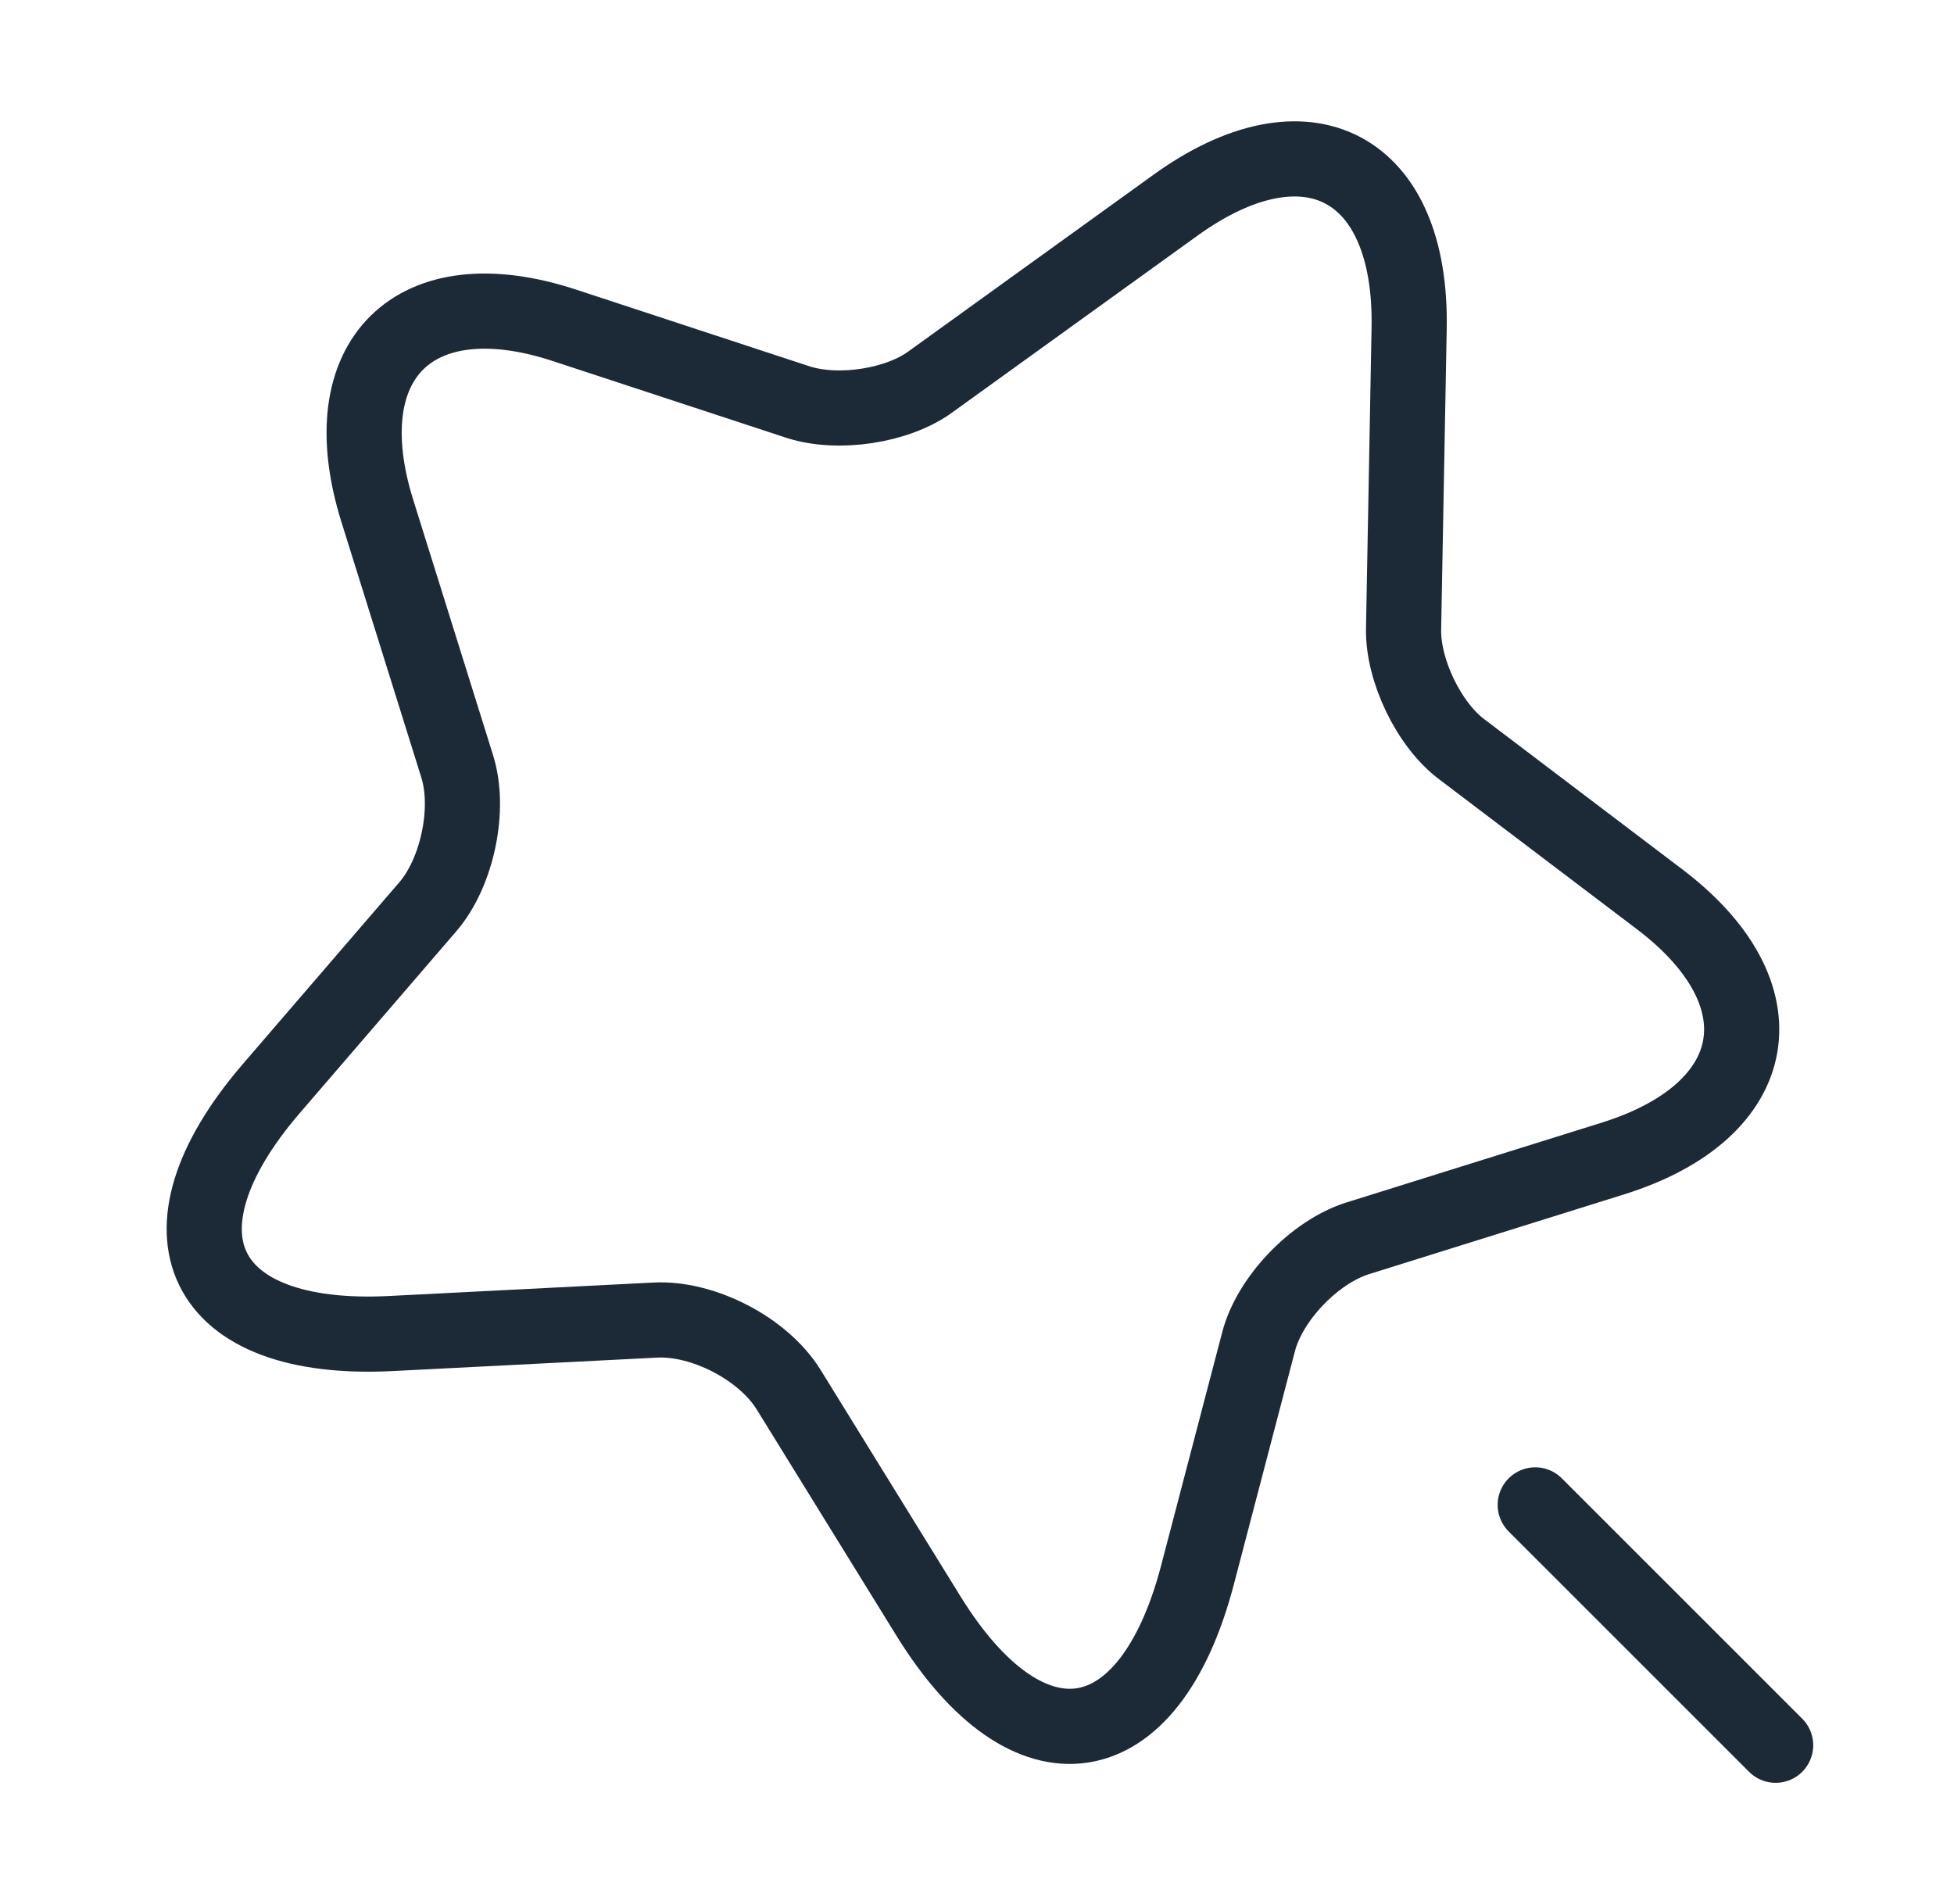<?xml version="1.0" encoding="UTF-8"?> <svg xmlns="http://www.w3.org/2000/svg" width="39" height="38" viewBox="0 0 39 38" fill="none"><path d="M35.44 34.833L30.642 30.036M28.125 6.555L28.014 12.556C27.998 13.379 28.521 14.472 29.186 14.963L33.112 17.939C35.63 19.839 35.218 22.167 32.21 23.117L27.096 24.716C26.241 24.985 25.338 25.919 25.117 26.79L23.898 31.445C22.932 35.118 20.525 35.483 18.53 32.252L15.743 27.74C15.237 26.917 14.033 26.299 13.083 26.347L7.795 26.616C4.011 26.806 2.934 24.621 5.404 21.739L8.539 18.098C9.125 17.417 9.394 16.15 9.125 15.295L7.526 10.181C6.592 7.172 8.27 5.51 11.262 6.492L15.933 8.027C16.725 8.281 17.913 8.107 18.578 7.616L23.454 4.101C26.082 2.201 28.188 3.309 28.125 6.555Z" stroke="#1C2A37" stroke-width="1.5" stroke-linecap="round" stroke-linejoin="round"></path></svg> 